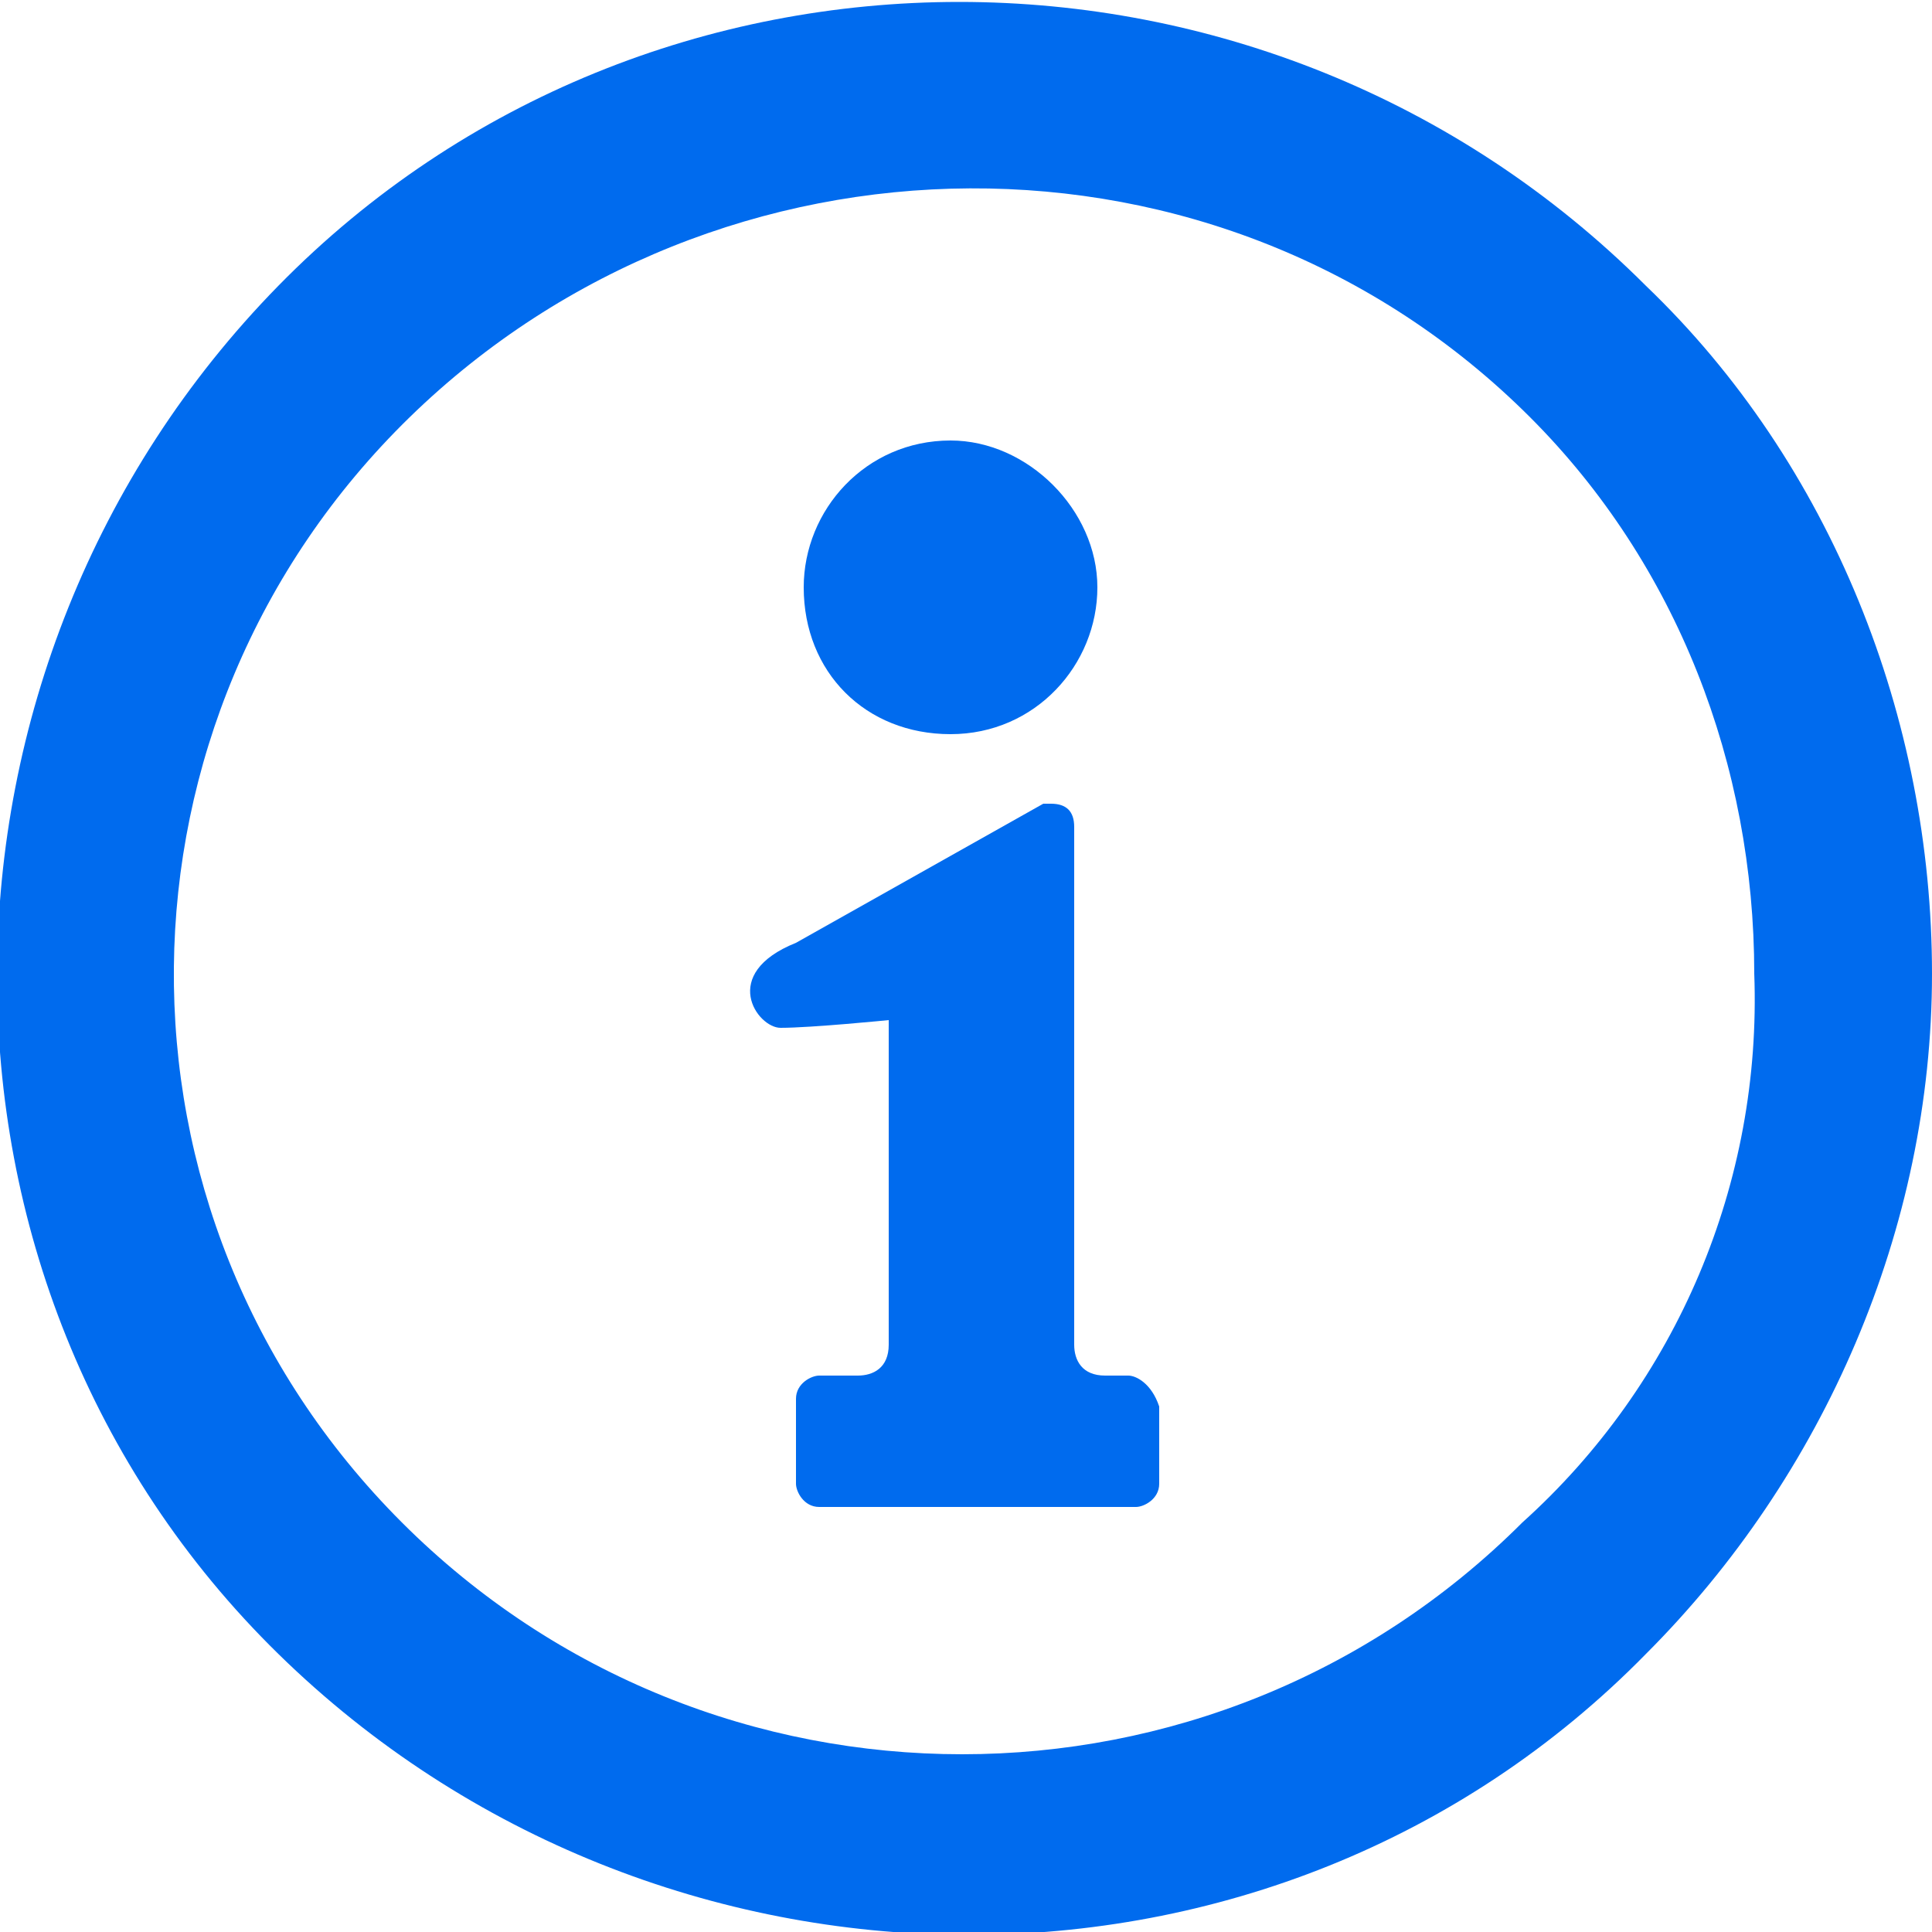 <?xml version="1.0" encoding="utf-8"?>
<!-- Generator: Adobe Illustrator 21.1.0, SVG Export Plug-In . SVG Version: 6.00 Build 0)  -->
<svg version="1.1" id="レイヤー_1" xmlns="http://www.w3.org/2000/svg" xmlns:xlink="http://www.w3.org/1999/xlink" x="0px"
	 y="0px" viewBox="0 0 25 25" style="enable-background:new 0 0 25 25;" xml:space="preserve" width="23px" height="23px">
<style type="text/css">
	.st0{fill:#006BEE;}
</style>
<title>icon-info</title>
<g id="レイヤー_2">
	<g id="_2">
		<path class="st0" d="M21.3,3.7c-4.9-4.9-12.9-4.9-17.7,0s-4.9,12.9,0,17.7s12.9,4.9,17.7,0c2.3-2.3,3.7-5.5,3.7-8.8
			S23.7,6,21.3,3.7z M19.7,19.7c-4,4-10.5,4-14.5,0S1.3,9.3,5.3,5.4s10.5-4,14.5,0c1.9,1.9,2.9,4.5,2.9,7.2
			C22.8,15.3,21.7,17.9,19.7,19.7L19.7,19.7z"/>
		<path class="st0" d="M12.3,9.5c1.1,0,1.9-0.9,1.9-1.9s-0.9-1.9-1.9-1.9c-1.1,0-1.9,0.9-1.9,1.9l0,0C10.4,8.7,11.2,9.5,12.3,9.5z"
			/>
		<path class="st0" d="M14.6,17.8h-0.3c-0.3,0-0.4-0.2-0.4-0.4l0,0v-6.7c0-0.2-0.1-0.3-0.3-0.3h-0.1l-3.2,1.8
			c-1,0.4-0.5,1.1-0.2,1.1c0.4,0,1.4-0.1,1.4-0.1v4.2c0,0.3-0.2,0.4-0.4,0.4l0,0h-0.5c-0.1,0-0.3,0.1-0.3,0.3l0,0v1.1
			c0,0.1,0.1,0.3,0.3,0.3l0,0h4.1c0.1,0,0.3-0.1,0.3-0.3l0,0v-1C14.9,17.9,14.7,17.8,14.6,17.8L14.6,17.8z"/>
	</g>
</g>
</svg>
